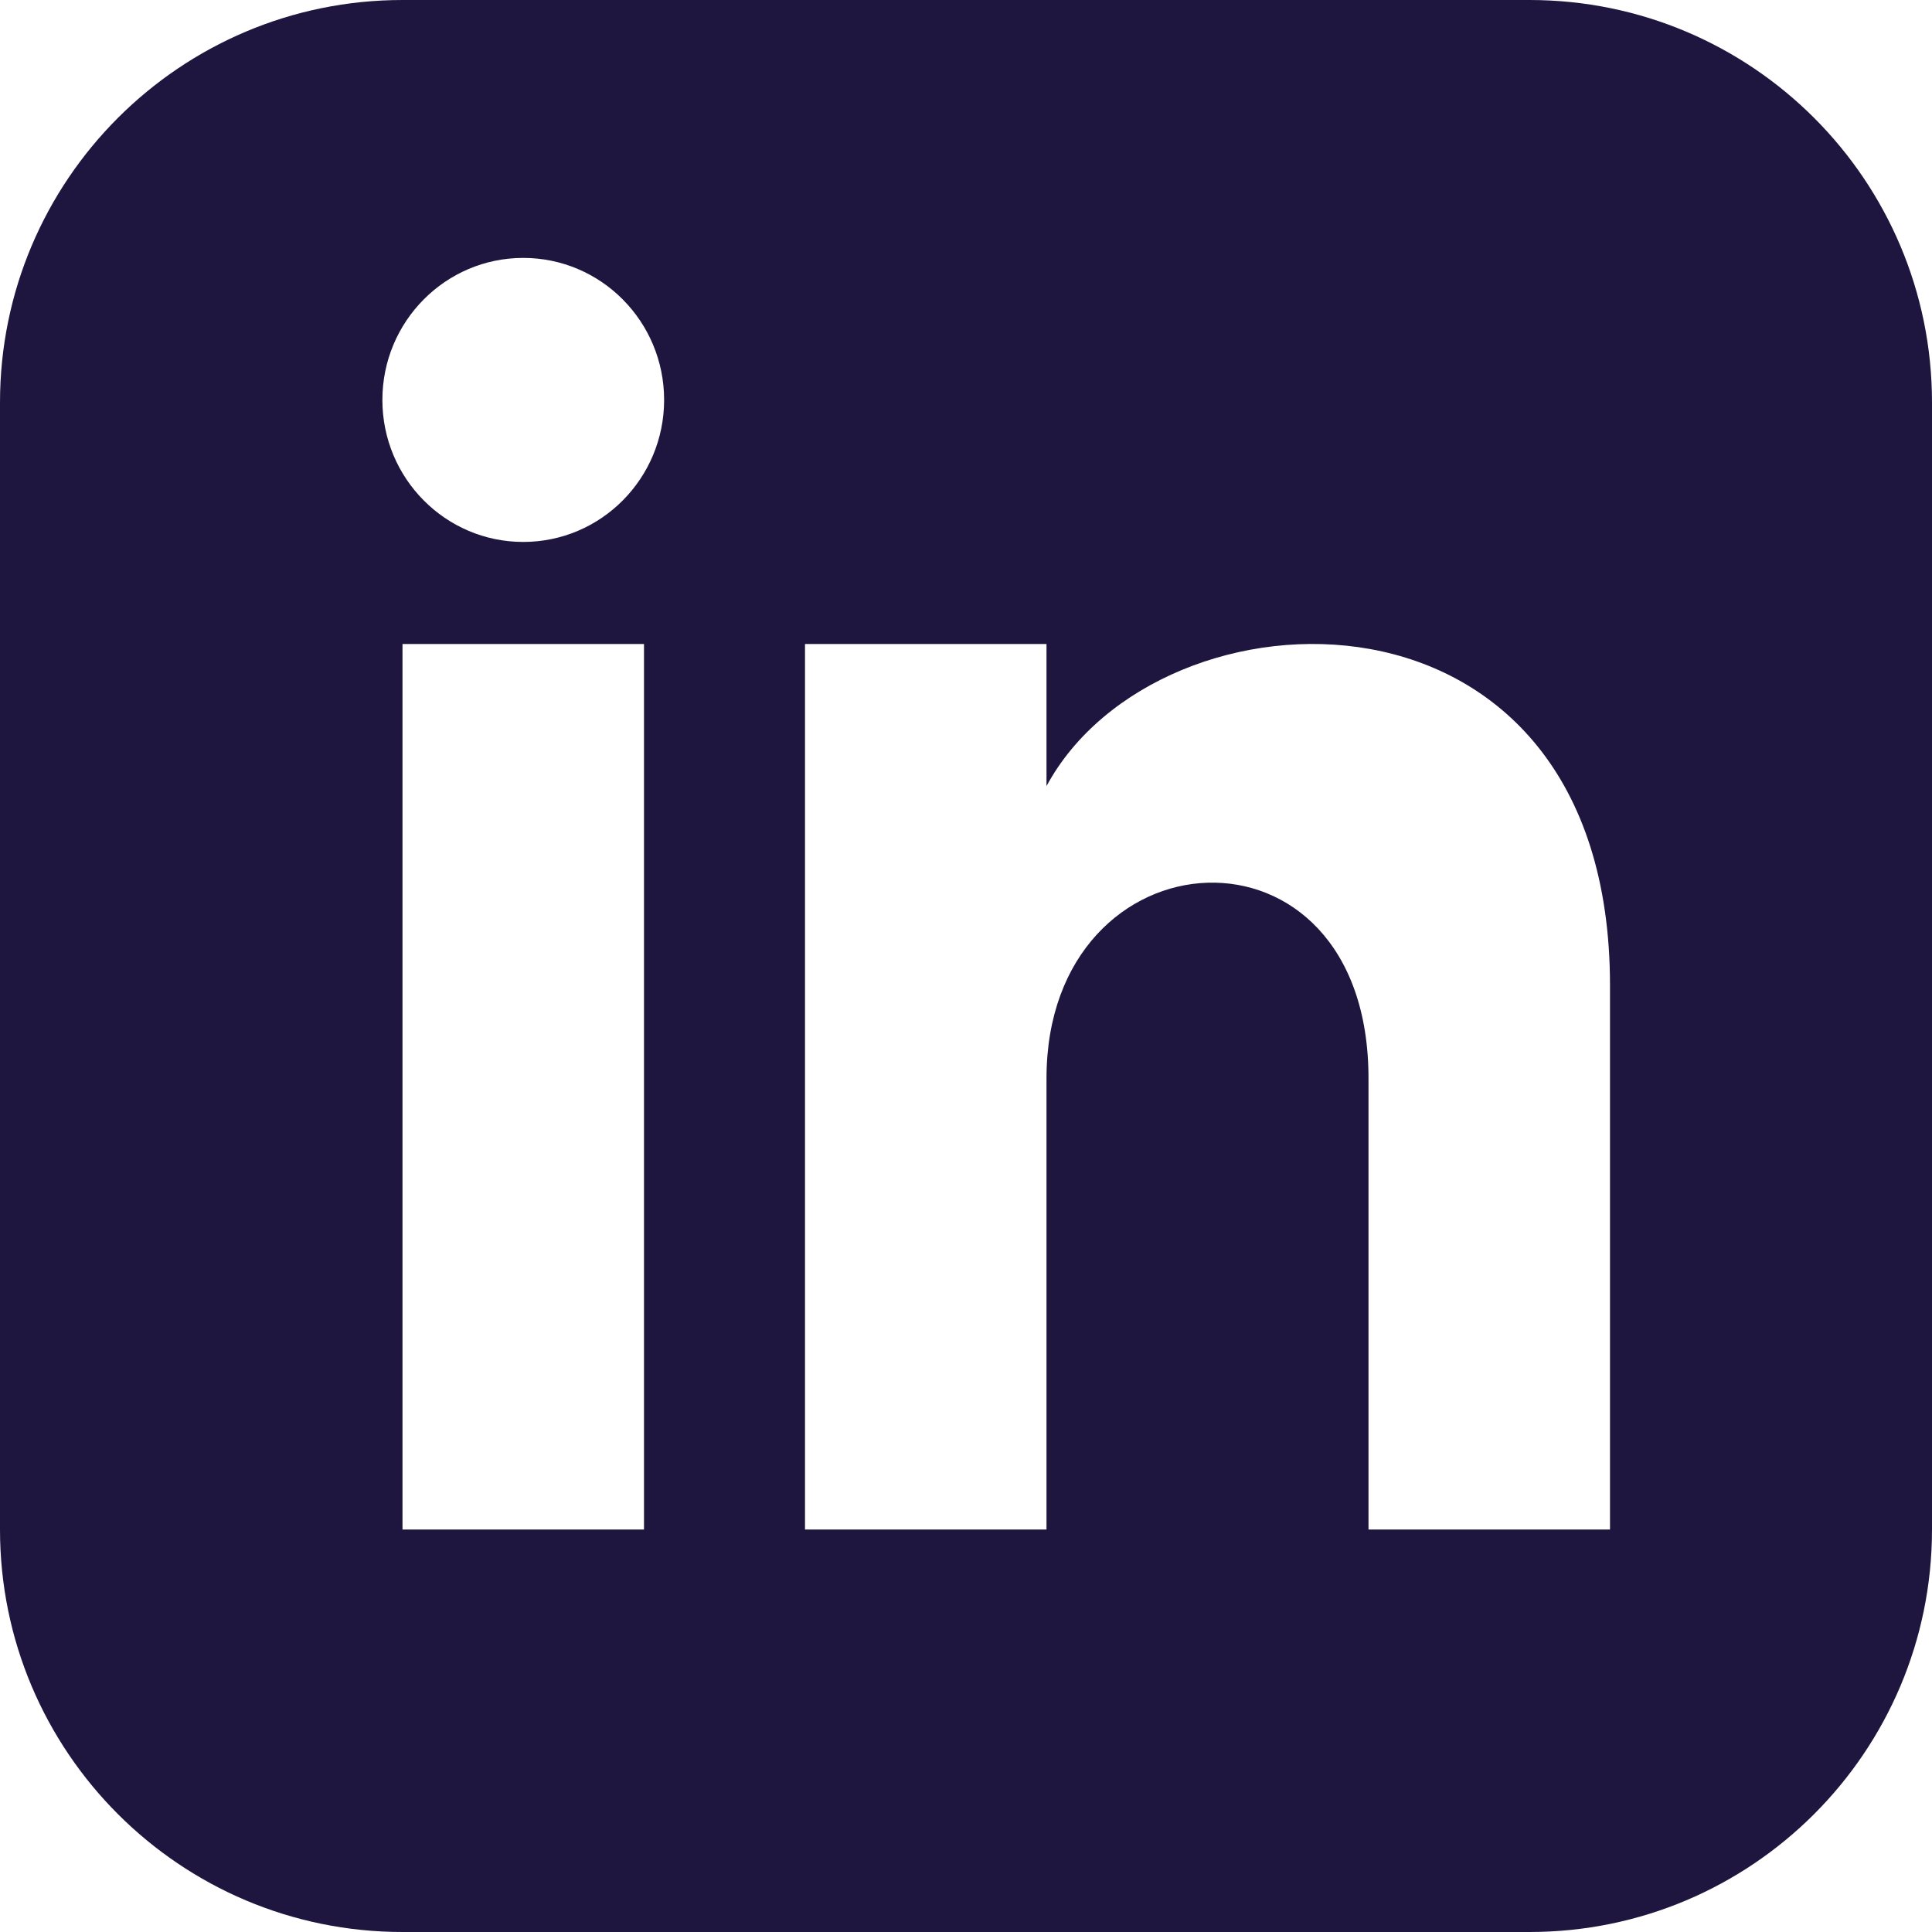 <svg width="75" height="75" viewBox="0 0 75 75" fill="none" xmlns="http://www.w3.org/2000/svg">
<g clip-path="url(#clip0_612_384)">
<path d="M59.375 0H15.625C6.997 0 0 6.997 0 15.625V59.375C0 68.003 6.997 75 15.625 75H59.375C68.006 75 75 68.003 75 59.375V15.625C75 6.997 68.006 0 59.375 0ZM25 59.375H15.625V25H25V59.375ZM20.312 21.038C17.294 21.038 14.844 18.569 14.844 15.525C14.844 12.481 17.294 10.012 20.312 10.012C23.331 10.012 25.781 12.481 25.781 15.525C25.781 18.569 23.334 21.038 20.312 21.038ZM62.5 59.375H53.125V41.862C53.125 31.337 40.625 32.134 40.625 41.862V59.375H31.25V25H40.625V30.516C44.987 22.434 62.5 21.837 62.5 38.253V59.375Z" fill="#1E163E"/>
</g>
<defs>
<clipPath id="clip0_612_384">
<rect width="75" height="75" fill="white"/>
</clipPath>
</defs>
</svg>

